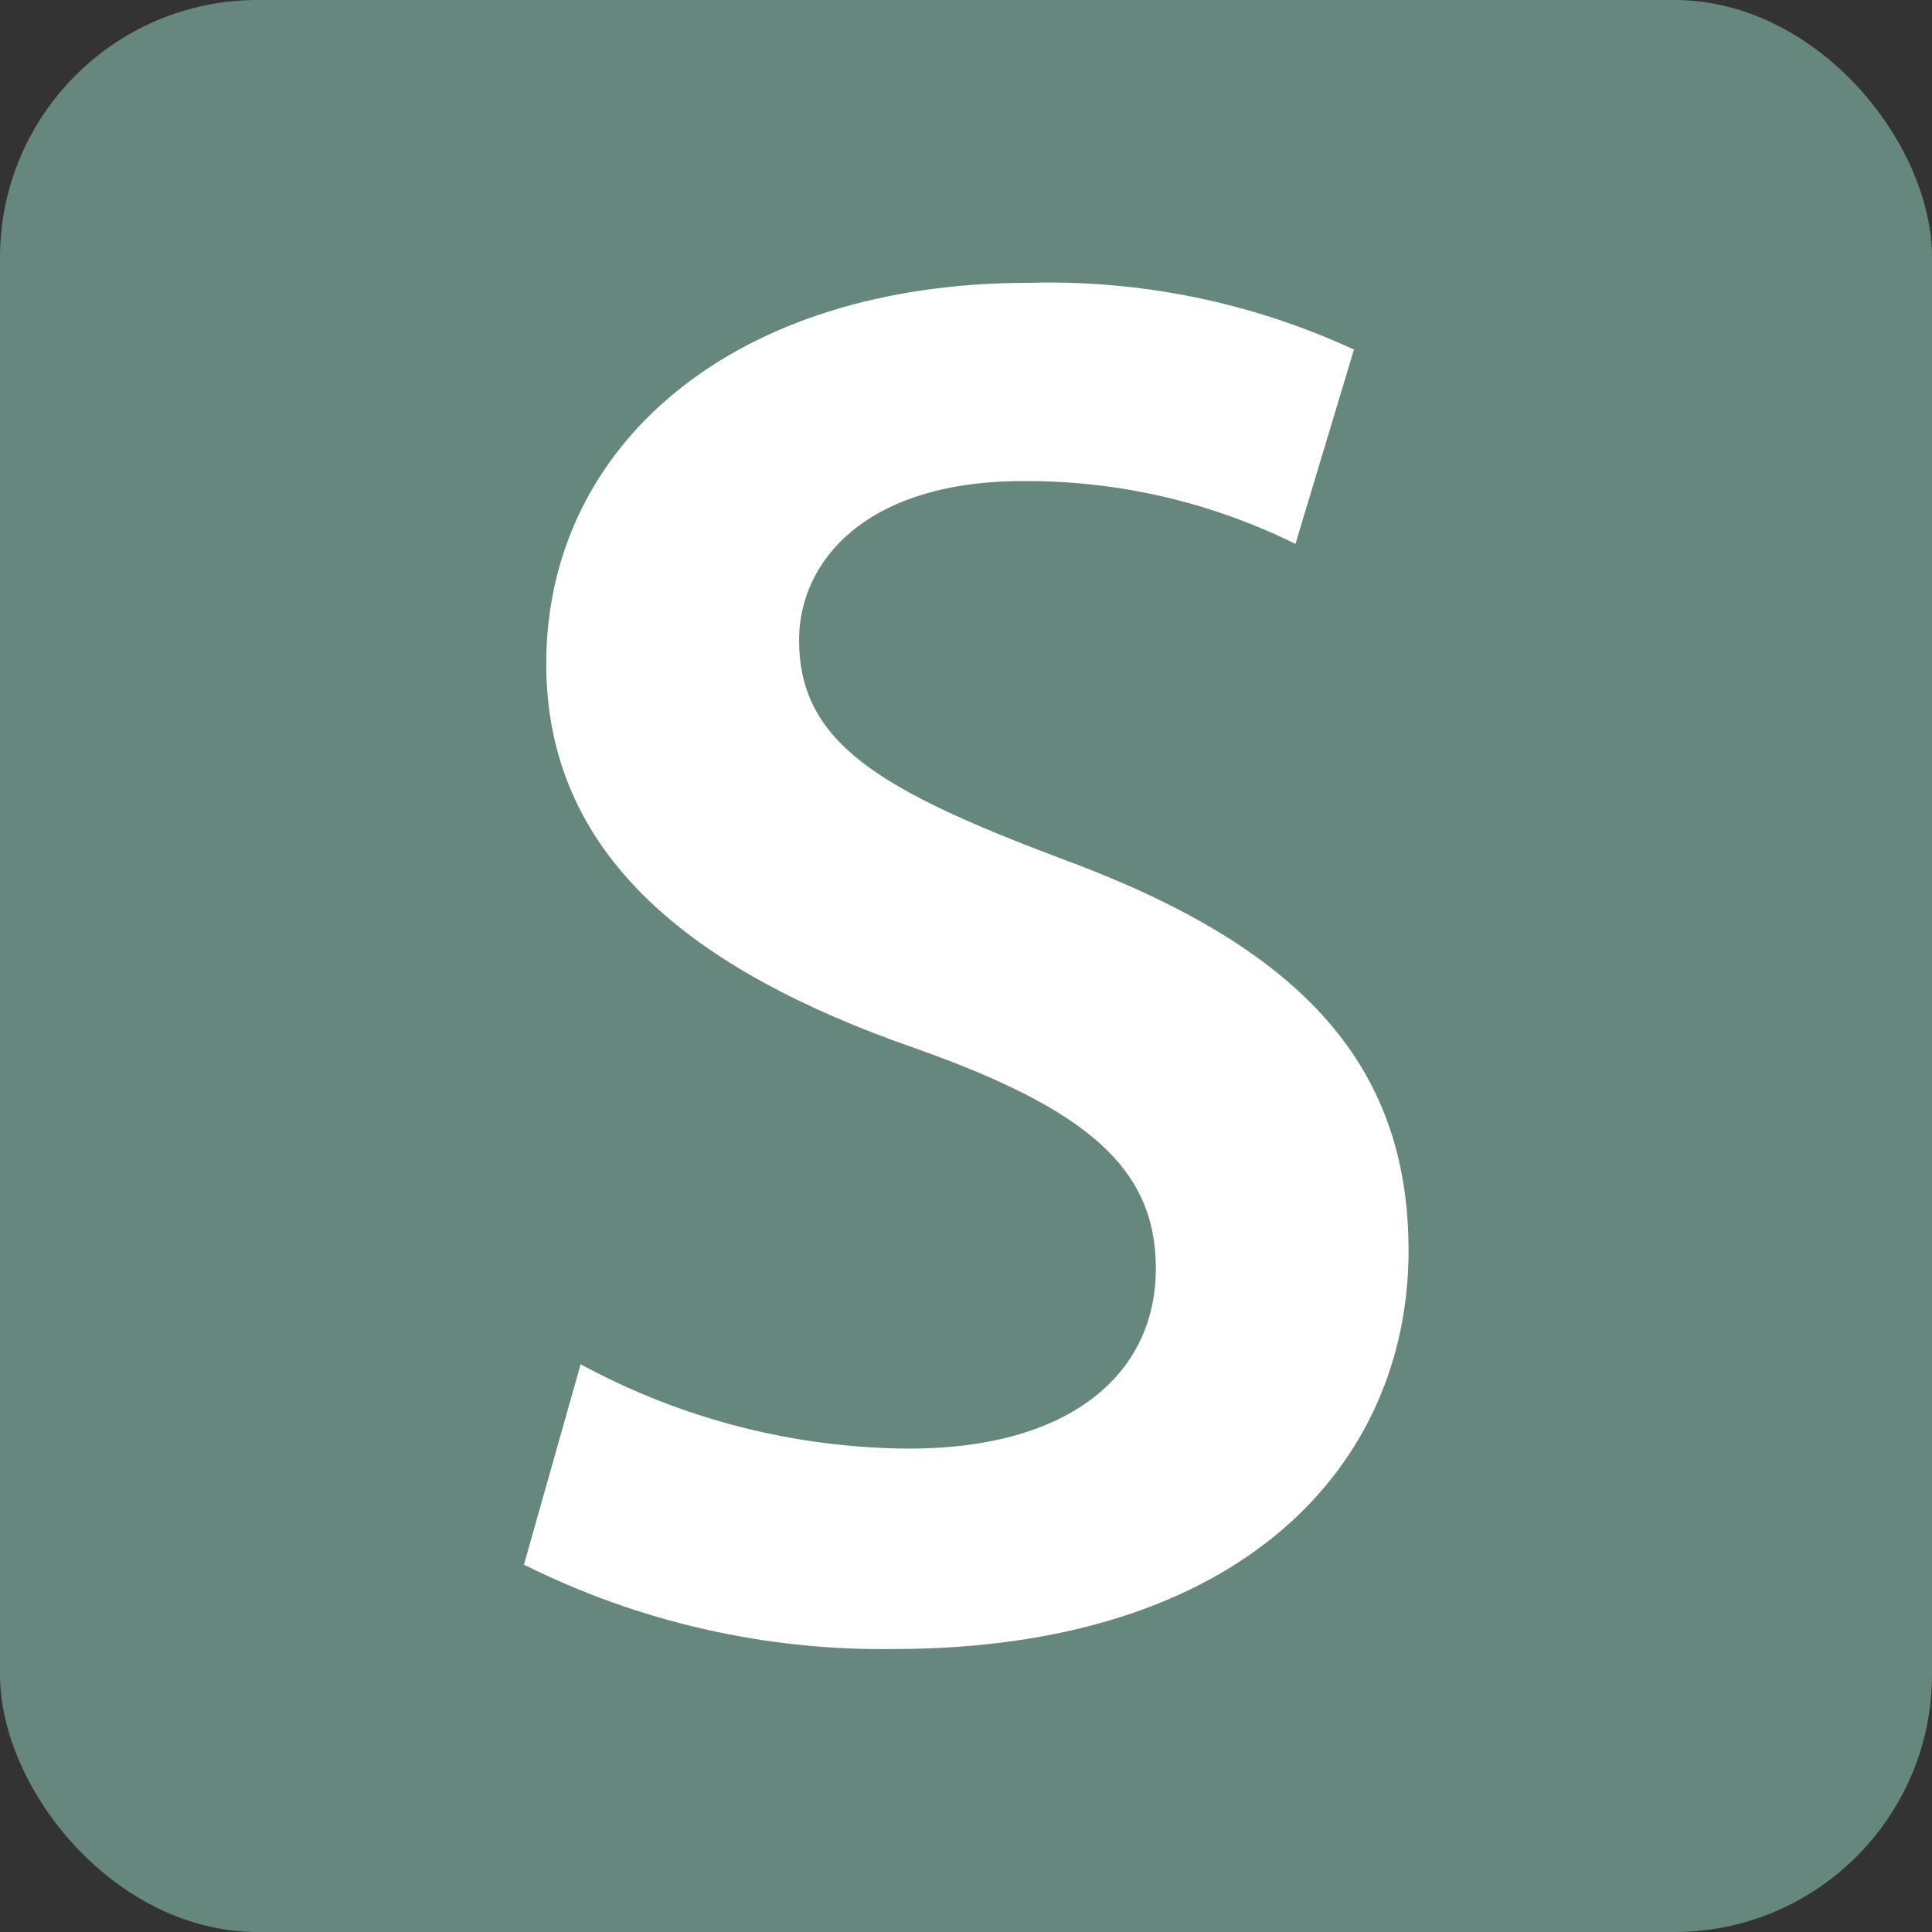 <svg xmlns="http://www.w3.org/2000/svg" xmlns:xlink="http://www.w3.org/1999/xlink" width="15" height="15" viewBox="0 0 15 15">
  <rect x="0" y="0" width="15" height="15" fill="#333333" stroke="none"/>
  <defs>
    <clipPath id="clip-path">
      <path id="Path_15" data-name="Path 15" d="M137.173,73.952a6.222,6.222,0,0,0,2.868.655c2.711,0,4-1.433,4-3.094,0-1.478-.878-2.377-2.711-3.048-1.41-.533-2.021-.9-2.021-1.692,0-.61.517-1.234,1.739-1.234a4.707,4.707,0,0,1,2.115.488l.454-1.509A5.633,5.633,0,0,0,141.091,64c-2.3,0-3.745,1.265-3.745,2.957,0,1.478,1.113,2.377,2.868,2.987,1.332.472,1.865.93,1.865,1.707,0,.838-.689,1.4-1.912,1.4a5.4,5.4,0,0,1-2.554-.655Z" transform="translate(-137.173 -64)" fill="none" clip-rule="evenodd"/>
    </clipPath>
    <clipPath id="clip-path-2">
      <rect id="Rectangle_33" data-name="Rectangle 33" width="14.464" height="14.464" fill="none"/>
    </clipPath>
  </defs>
  <g id="Group_54" data-name="Group 54" transform="translate(-778 -3216.514)">
    <rect id="Rectangle_34" data-name="Rectangle 34" width="15" height="15" rx="2" transform="translate(778 3216.514)" fill="#66877E"/>
    <g id="Group_51" data-name="Group 51" transform="translate(782.068 3218.71)">
      <g id="Group_53" data-name="Group 53" clip-path="url(#clip-path)">
        <g id="Group_52" data-name="Group 52" transform="translate(-3.845 -1.907)">
          <g id="Group_51-2" data-name="Group 51" transform="translate(0 0)" clip-path="url(#clip-path-2)">
            <rect id="Rectangle_32" data-name="Rectangle 32" width="7.144" height="10.887" transform="translate(3.705 1.766)" fill="#fff"/>
          </g>
        </g>
      </g>
    </g>
  </g>
</svg>
